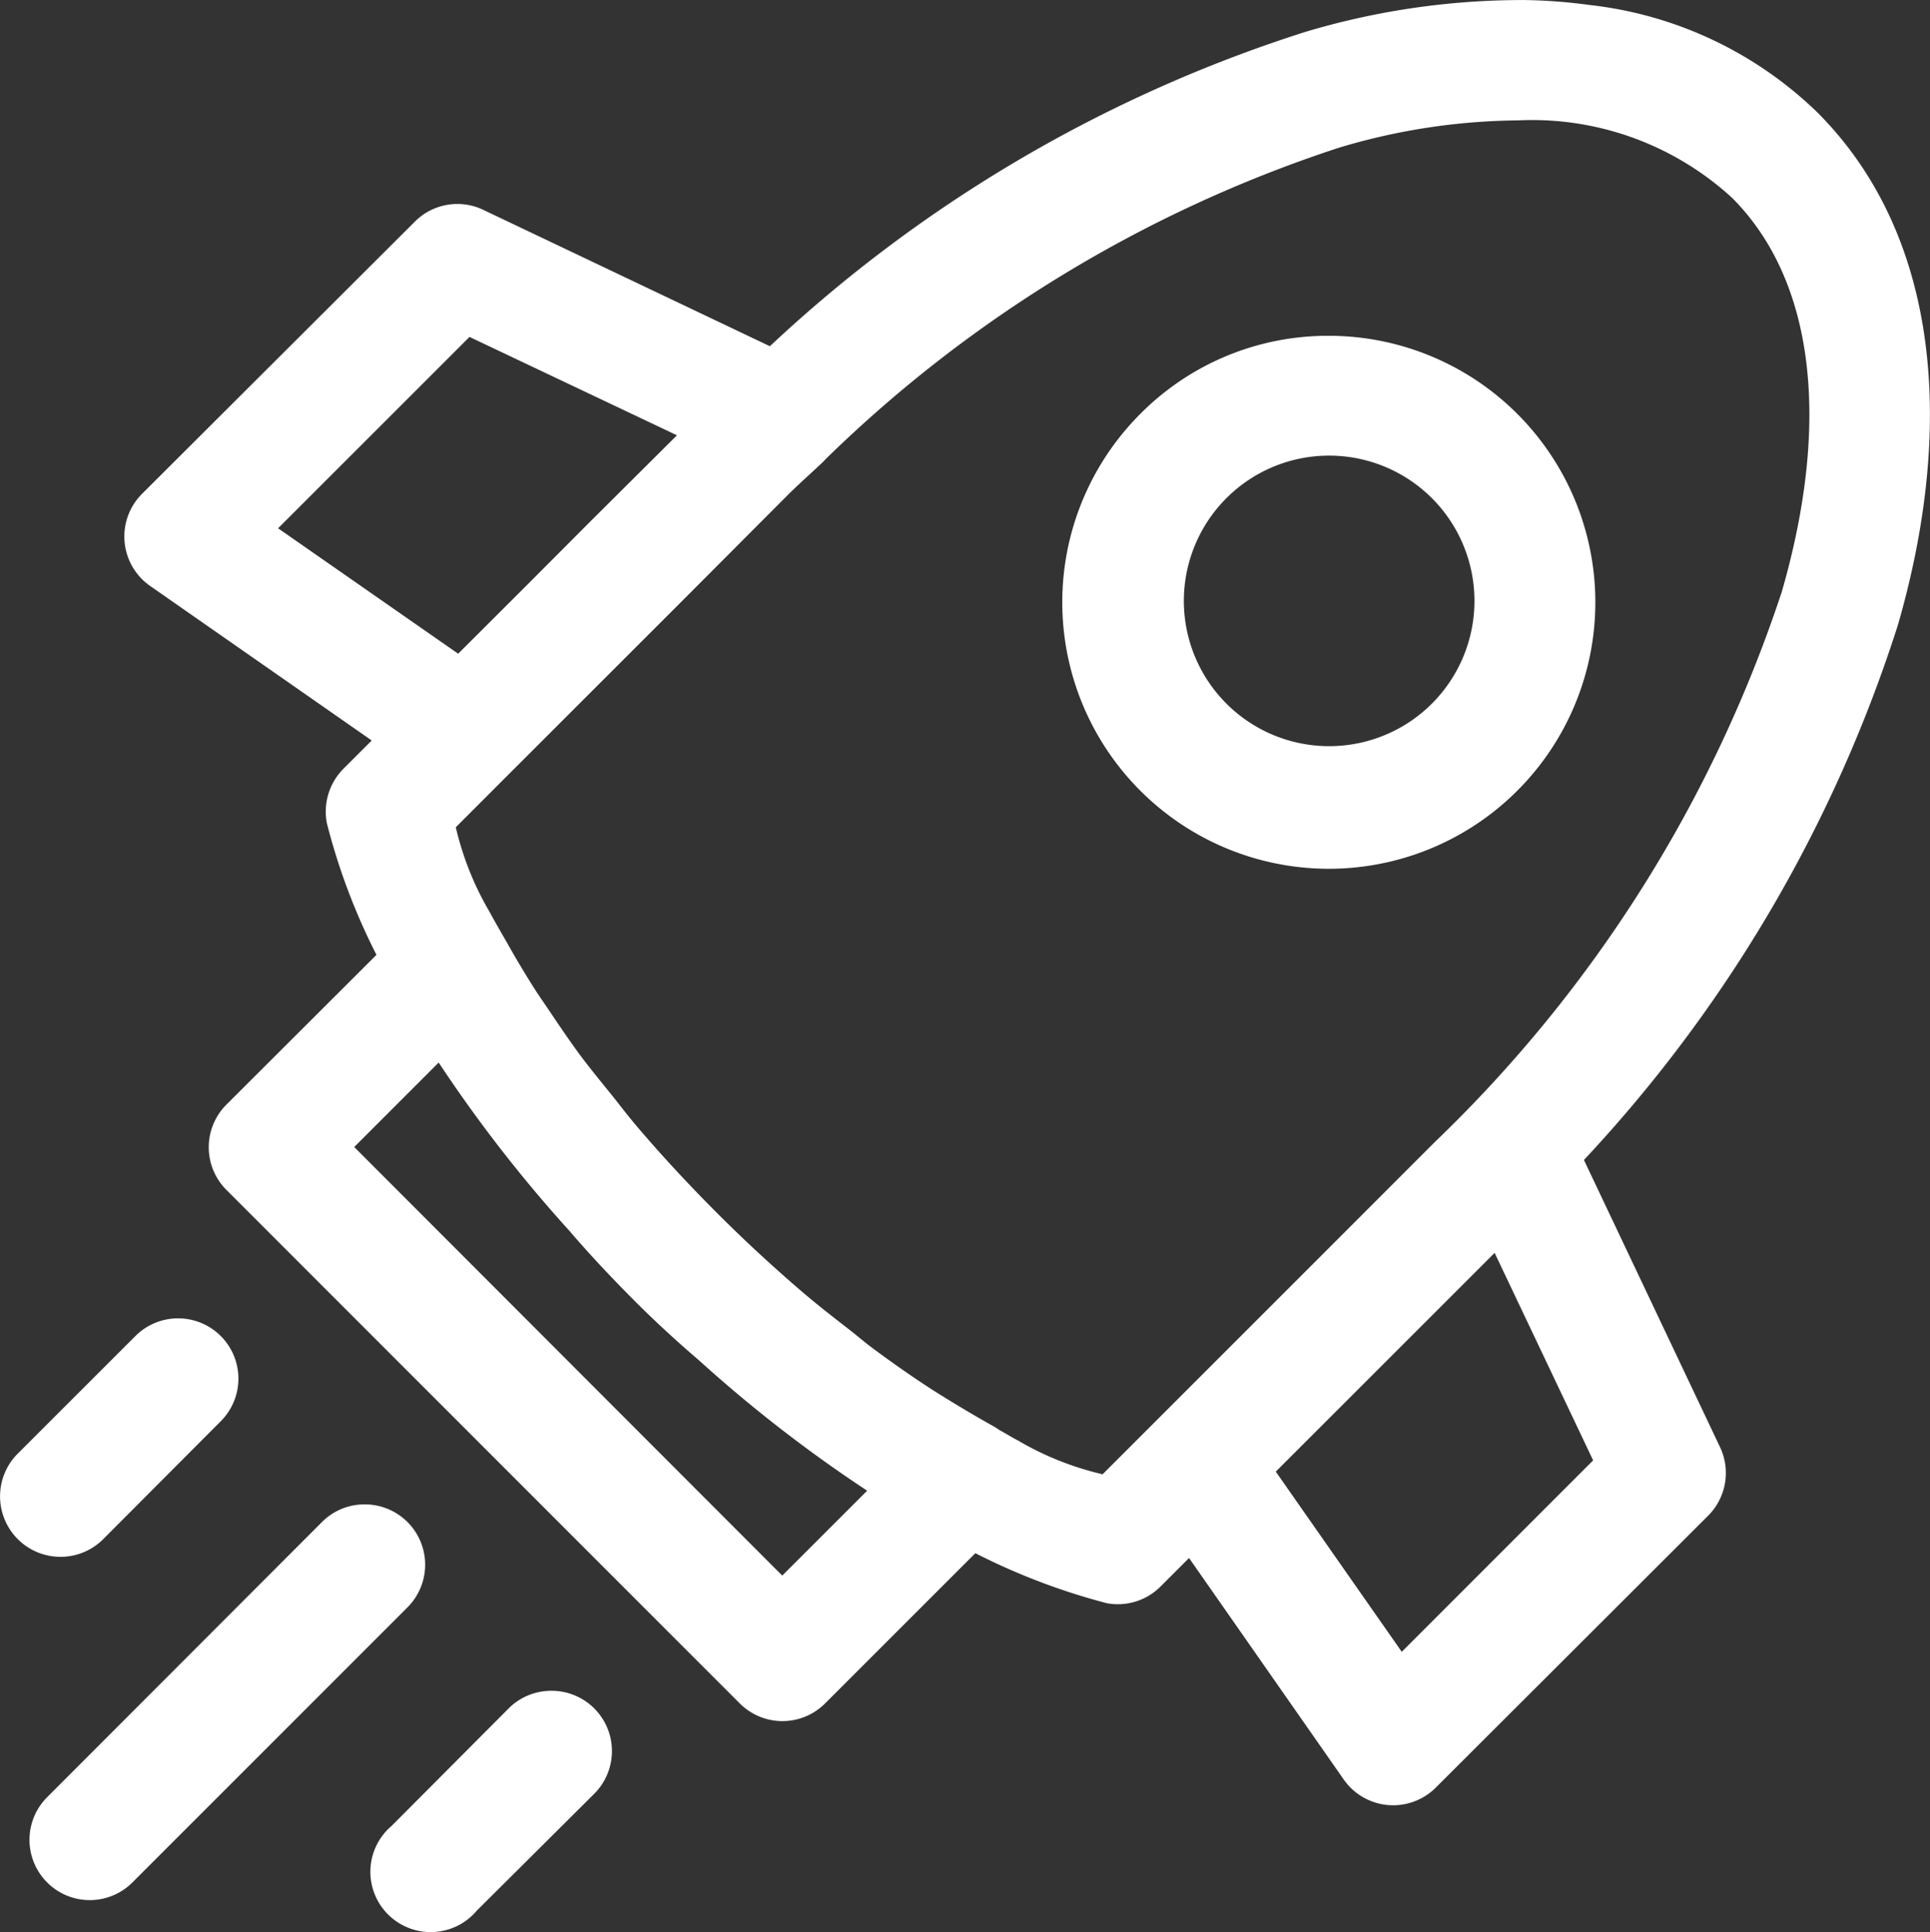 <?xml version="1.0" encoding="UTF-8"?>
<svg xmlns="http://www.w3.org/2000/svg" width="44.432" height="44.49" viewBox="0 0 44.432 44.49">
  <rect x="0" y="0" width="44.432" height="44.49" fill="#333333" stroke="none"/>
  <path id="np_rocket_3266635_000000" d="M35.027-.071a17.436,17.436,0,0,0-5,.738A32.361,32.361,0,0,0,17.715,7.9l-6.6-3.141a1.382,1.382,0,0,0-1.579.278l-6.273,6.26a1.388,1.388,0,0,0,.186,2.124l5.1,3.557-.653.653a1.4,1.4,0,0,0-.38,1.251,14.619,14.619,0,0,0,1.142,3.032L5.2,25.366a1.389,1.389,0,0,0,0,1.957L17.02,39.148a1.387,1.387,0,0,0,1.968,0l3.457-3.457a15.023,15.023,0,0,0,3.028,1.152h0a1.388,1.388,0,0,0,1.241-.39l.651-.651,3.561,5.1a1.388,1.388,0,0,0,2.122.184l6.272-6.263a1.39,1.39,0,0,0,.267-1.579l-3.131-6.607a32.436,32.436,0,0,0,7.229-12.321c1.321-4.574.958-8.984-1.855-11.8A8.95,8.95,0,0,0,36.586.043a12.381,12.381,0,0,0-1.56-.115ZM34.938,2.7a6.807,6.807,0,0,1,4.927,1.782c1.859,1.857,2.3,5.072,1.147,9.069a31.037,31.037,0,0,1-7.993,12.677l-2.582,2.584-5.062,5.062a6.943,6.943,0,0,1-1.947-.777c-.13-.066-.29-.167-.429-.241a1.378,1.378,0,0,0-.135-.087c-.416-.231-.866-.5-1.345-.8-.458-.293-.948-.633-1.456-1.012-.165-.121-.34-.274-.51-.406-.375-.292-.753-.583-1.152-.927-.613-.529-1.243-1.105-1.9-1.763s-1.251-1.3-1.784-1.923c-.226-.262-.408-.5-.611-.757-.267-.331-.543-.666-.776-.98-.241-.33-.451-.639-.658-.948-.13-.193-.267-.389-.384-.571q-.338-.536-.609-1.02c-.141-.248-.3-.517-.418-.739a6.964,6.964,0,0,1-.777-1.947l1.184-1.185.014-.014,3.865-3.863,2.574-2.582c.243-.243.514-.482.807-.758.023-.023.043-.043.062-.066A30.437,30.437,0,0,1,30.807,3.332,14.677,14.677,0,0,1,34.939,2.7ZM30.583,7.66a6.076,6.076,0,0,0-4.321,1.779A6.136,6.136,0,1,0,30.583,7.66ZM10.8,7.686l4.776,2.265-2,1.99L12.052,13.47l-1.513,1.51L6.393,12.092Zm19.783,2.733a3.345,3.345,0,1,1-2.36.982,3.339,3.339,0,0,1,2.36-.982ZM10.09,24.394A32.317,32.317,0,0,0,13.1,28.269c.422.493.894,1,1.432,1.543s1.057,1.015,1.553,1.44a32.026,32.026,0,0,0,3.87,3L18,36.207,8.146,26.339ZM34.4,28.776l2.268,4.778-4.406,4.408-2.9-4.149ZM4.058,30.284a1.39,1.39,0,0,0-.963.42L.42,33.378A1.393,1.393,0,0,0,.4,35.367a1.391,1.391,0,0,0,1.989-.021l2.676-2.685a1.388,1.388,0,0,0-1-2.377ZM8.34,34.568a1.379,1.379,0,0,0-.951.42L1.074,41.312a1.388,1.388,0,1,0,1.968,1.958l6.313-6.315A1.389,1.389,0,0,0,8.34,34.568Zm4.3,4.292a1.387,1.387,0,0,0-.954.42L9.009,41.968a1.388,1.388,0,1,0,1.958,1.954l2.685-2.672a1.389,1.389,0,0,0-1.015-2.39Z" transform="translate(0.009 0.072)" fill="#fff"/>
</svg>
